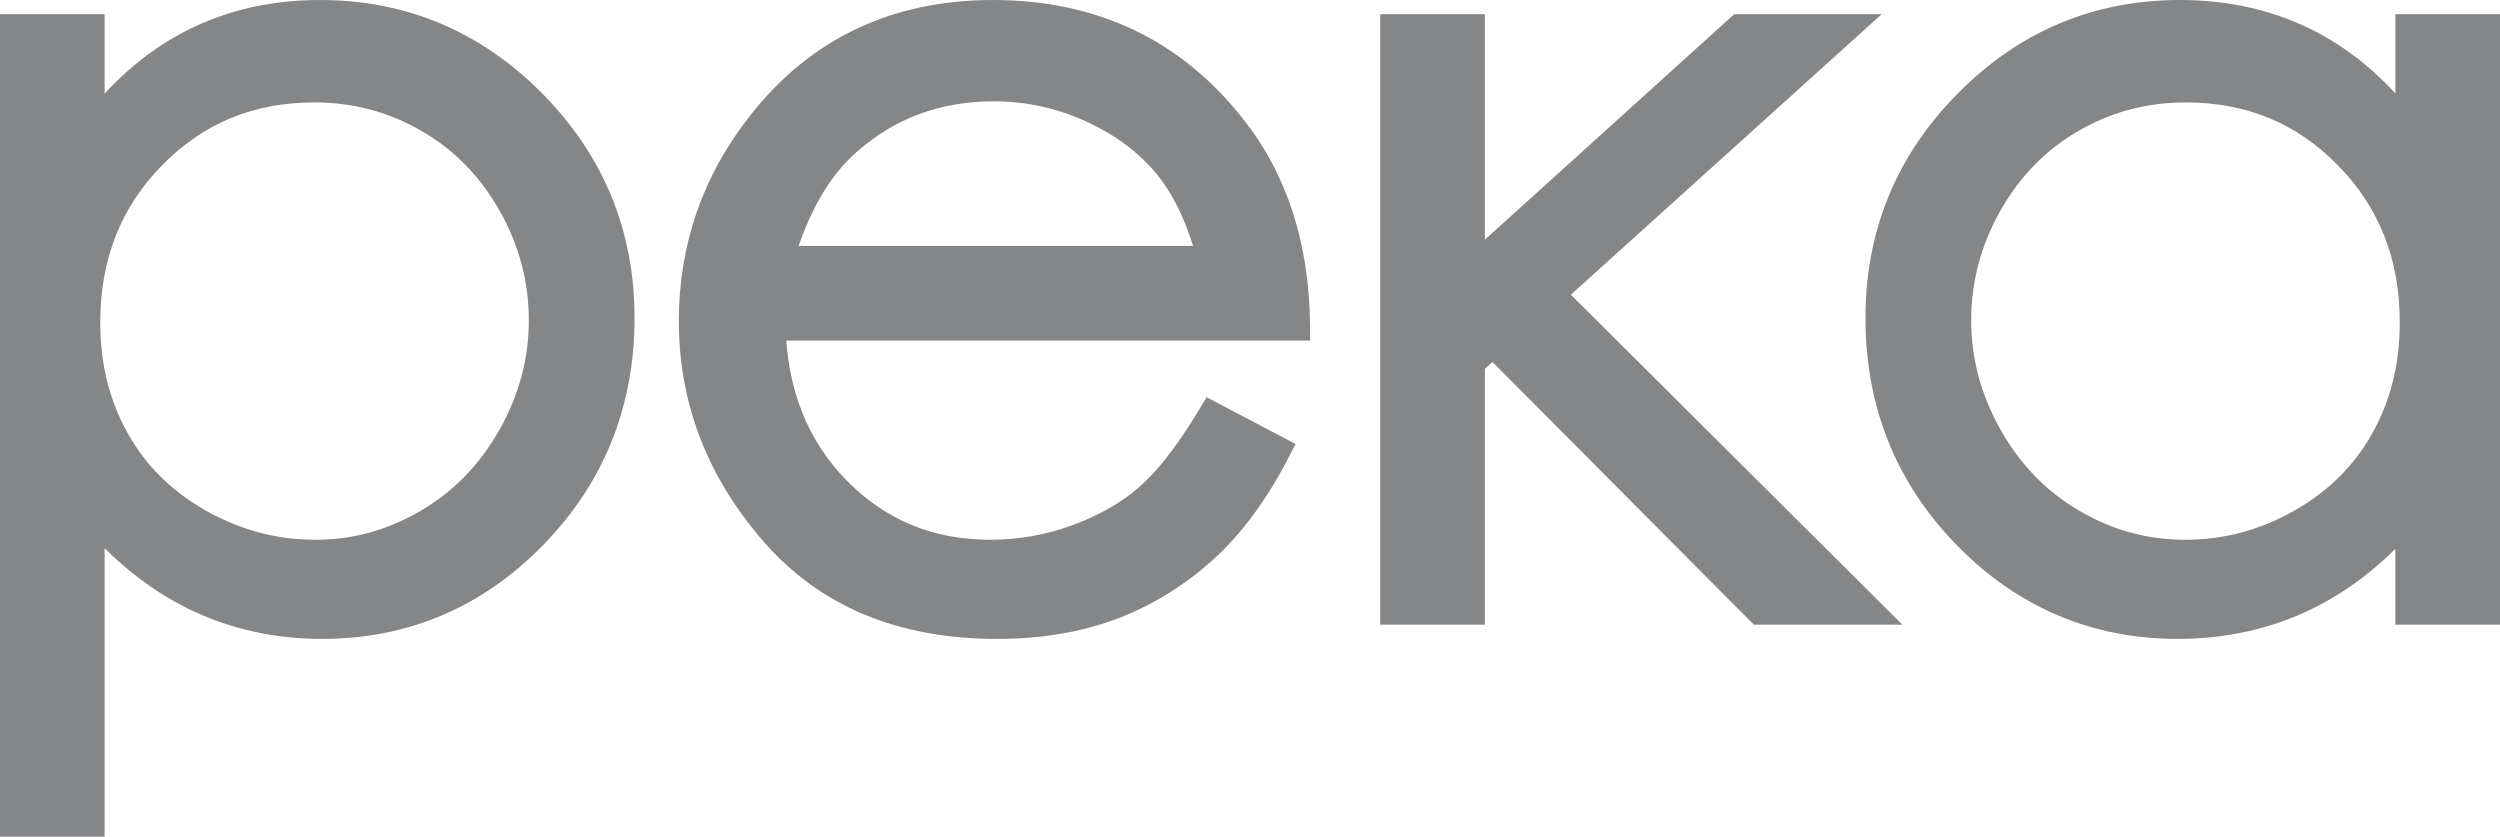 <?xml version="1.0" encoding="UTF-8"?> <svg xmlns="http://www.w3.org/2000/svg" xmlns:xlink="http://www.w3.org/1999/xlink" xmlns:xodm="http://www.corel.com/coreldraw/odm/2003" xml:space="preserve" width="165.567mm" height="55.41mm" version="1.1" style="shape-rendering:geometricPrecision; text-rendering:geometricPrecision; image-rendering:optimizeQuality; fill-rule:evenodd; clip-rule:evenodd" viewBox="0 0 16542.47 5536.18"> <defs> <style type="text/css"> .fil0 {fill:#848688} </style> </defs> <g id="Слой_x0020_1">  <path class="fil0" d="M100.38 94.05l591.84 0 0 525.36c47.91,-51.89 97.15,-100.38 147.7,-145.49 119.26,-106.13 245.73,-194.13 379.28,-263.71 135.32,-70.17 277.71,-122.79 426.74,-157.72 149.62,-34.94 306.46,-52.47 470.22,-52.47 286.26,0 552.33,51.74 798.06,155.08 245.43,103.48 469.93,257.67 673.06,462.71 203.12,205.19 355.84,432.05 457.85,679.99 102.3,248.68 153.6,517.25 153.6,805.14 0,294.52 -50.86,567.22 -151.98,818.55 -101.27,251.33 -252.65,480.11 -453.87,686.33 -201.66,206.07 -424.68,360.85 -669.08,464.33 -244.84,103.63 -509.73,155.52 -794.38,155.52 -158.61,0 -312.21,-16.96 -460.5,-50.42 -148.58,-33.61 -290.69,-83.88 -426,-150.65 -135.46,-67.07 -263.86,-150.65 -385.32,-249.85 -56.31,-46.14 -111.44,-95.96 -165.39,-149.47l0 1908.92 -692.22 0 0 -5442.13 100.38 0zm1979.67 583.74l0 0c-201.21,0 -385.32,34.49 -552.18,103.48 -167.02,68.84 -318.55,173.06 -454.9,312.21 -136.64,138.86 -239.09,294.82 -307.2,467.43 -68.25,172.76 -102.45,363.66 -102.45,572.24 0,137.68 15.33,267.69 45.7,389.89 30.21,121.47 75.91,236.44 136.64,344.34 60.14,108.05 133.69,204.45 220.23,289.65 86.53,85.35 186.91,159.93 300.41,223.91 113.8,63.68 230.84,111.44 350.68,143.28 119.4,31.54 242.63,47.32 369.11,47.32 124.41,0 244.4,-15.78 359.23,-47.47 116.45,-32.13 229.36,-80.34 338.45,-144.46 109.23,-63.82 206.96,-140.19 293.49,-229.22 87.26,-89.77 163.18,-192.21 227.89,-306.91 64.86,-115.57 113.35,-233.79 145.78,-354.07 32.13,-120.14 48.2,-243.52 48.2,-369.55 0,-128.1 -16.07,-252.21 -47.91,-372.2 -32.28,-121.03 -80.63,-238.65 -144.76,-352.45 -64.12,-113.5 -139.59,-214.77 -226.13,-303.51 -86.09,-88 -183.08,-163.18 -290.98,-225.24 -108.05,-62.8 -221.41,-109.97 -339.48,-141.51 -117.63,-31.39 -241.16,-47.17 -369.84,-47.17zm5987.83 1994.56l0 0 504.72 265.48 -45.4 88.15c-71.05,137.82 -147.7,262.97 -229.66,374.71 -83.14,113.06 -172.02,213.01 -266.66,299.38 -94.78,85.5 -195.02,161.26 -300.56,226.71 -106.87,66.04 -218.9,121.76 -336.09,166.43 -119.11,44.96 -245.14,78.71 -378.24,100.97 -133.11,22.41 -272.7,33.46 -418.93,33.46 -327.39,0 -620.15,-53.95 -878.25,-161.56 -259.88,-108.5 -483.64,-271.23 -671,-487.92 -185,-213.89 -324,-442.08 -416.57,-684.12 -92.87,-242.78 -139.45,-499.42 -139.45,-769.32 0,-253.1 39.66,-493.81 118.67,-721.71 78.71,-227.3 196.94,-440.45 353.78,-639.01 199,-253.98 433.53,-445.03 702.39,-572.68 268.28,-127.51 569.43,-191.34 902.72,-191.34 343.01,0 652.72,65.45 928.96,195.9 276.09,130.31 517.25,325.92 722.89,585.8 146.96,183.82 257.82,390.77 332.4,620.44 73.85,227.45 112.32,477.75 114.83,750.74l0.89 100.97 -3466.43 0c12.53,169.96 46.88,326.51 103.04,469.35 66.48,169.51 164.36,320.31 292.9,452.25 128.98,132.23 272.7,231.43 430.87,297.32 158.31,65.74 332.69,98.76 522.85,98.76 92.72,0 184.11,-7.96 273.73,-23.73 90.36,-15.92 179.1,-39.8 265.63,-71.2 87.56,-31.84 168.33,-68.69 242.34,-110.7 73.41,-41.42 140.19,-88.15 200.03,-139.59 60.59,-52.32 124.41,-121.17 191.04,-206.52 66.63,-85.5 136.79,-188.98 210.2,-310.58l48.79 -80.78 83.58 43.93 0.01 -0.01zm-173.65 -1045.56l0 0c-24.03,-77.39 -51.15,-148.58 -80.93,-213.74 -44.66,-97.29 -96.11,-182.19 -154.19,-254.72 -58.37,-72.08 -126.47,-137.53 -204.01,-196.2 -78.27,-59.11 -166.28,-111.29 -263.71,-156.4 -97.15,-44.81 -197.23,-78.71 -300.12,-101.27 -102.3,-22.55 -207.4,-33.9 -314.72,-33.9 -177.63,0 -342.27,28.16 -493.81,84.32 -151.09,55.87 -289.95,140.19 -416.72,252.95 -91.98,81.07 -172.47,182.93 -242.19,305.58 -52.62,92.72 -99.2,197.08 -139.59,313.39l2609.99 0 0.01 -0.01zm1339.06 -1532.74l0 0 591.99 0 0 1491.9 1649.78 -1491.9 975.84 0 -2056.48 1856 2193.71 2183.54 -982.61 0 -1729.68 -1737.93 -50.56 44.81 0 1693.12 -692.37 0 0 -4039.55 100.38 0 0 0.01zm7309.18 100.24l0 0 0 -100.23 -692.37 0 0 523.89c-46.58,-50.71 -94.93,-98.33 -144.76,-142.99 -118.37,-105.99 -245.14,-194.13 -380.01,-264.74 -270.05,-140.04 -569.88,-210.2 -900.21,-210.2 -285.67,0 -551.59,51.89 -797.62,155.22 -245.58,103.18 -469.93,257.67 -672.62,463.01 -202.98,205.04 -355.69,431.76 -457.56,679.54 -102.3,248.68 -153.6,517.25 -153.6,805.14 0,294.38 50.56,567.22 151.39,818.55 100.82,251.33 252.06,480.11 453.72,686.77 201.21,205.63 424.09,360.26 668.49,463.74 244.7,103.77 509.29,155.67 793.2,155.67 158.61,0 312.65,-16.66 461.82,-49.83 149.17,-33.31 291.28,-82.84 425.56,-148.58 135.61,-65.89 264.45,-148.73 386.5,-248.09 56.6,-46.14 112.03,-95.96 165.69,-149.32l0 501.78 692.37 0 0 -3939.31 0.01 -0.01zm-2078.88 483.49l0 0c200.62,0 384.44,34.64 551.3,103.48 166.57,68.84 318.4,173.06 454.61,312.21 136.64,138.86 239.09,294.82 307.2,467.43 68.4,172.76 102.45,363.66 102.45,572.24 0,137.68 -15.33,267.69 -45.7,389.89 -30.21,121.47 -75.76,236.44 -136.5,344.78 -60.29,107.61 -133.55,204.15 -219.64,289.21 -86.39,85.35 -186.47,160.08 -299.97,224.21 -112.17,63.39 -228.63,110.99 -348.32,142.84 -119.11,31.69 -242.34,47.47 -368.96,47.47 -125.88,0 -246.76,-15.92 -362.33,-47.61 -116.6,-31.84 -229.81,-80.04 -339.48,-144.76 -108.79,-63.39 -206.52,-139.74 -293.05,-228.77 -87.26,-89.77 -163.18,-192.21 -227.59,-307.2 -65,-115.27 -113.65,-233.49 -146.08,-353.78 -32.13,-120.14 -48.2,-243.52 -48.2,-369.55 0,-128.1 16.07,-252.21 48.06,-372.2 32.13,-121.03 80.48,-238.65 144.61,-352.45 64.12,-113.5 139.59,-214.77 226.27,-303.51 85.94,-88 182.93,-163.18 291.13,-225.24 108.05,-62.95 221.11,-110.12 339.04,-141.51 117.93,-31.39 241.89,-47.17 371.17,-47.17l-0.01 -0.03z"></path> </g> </svg> 